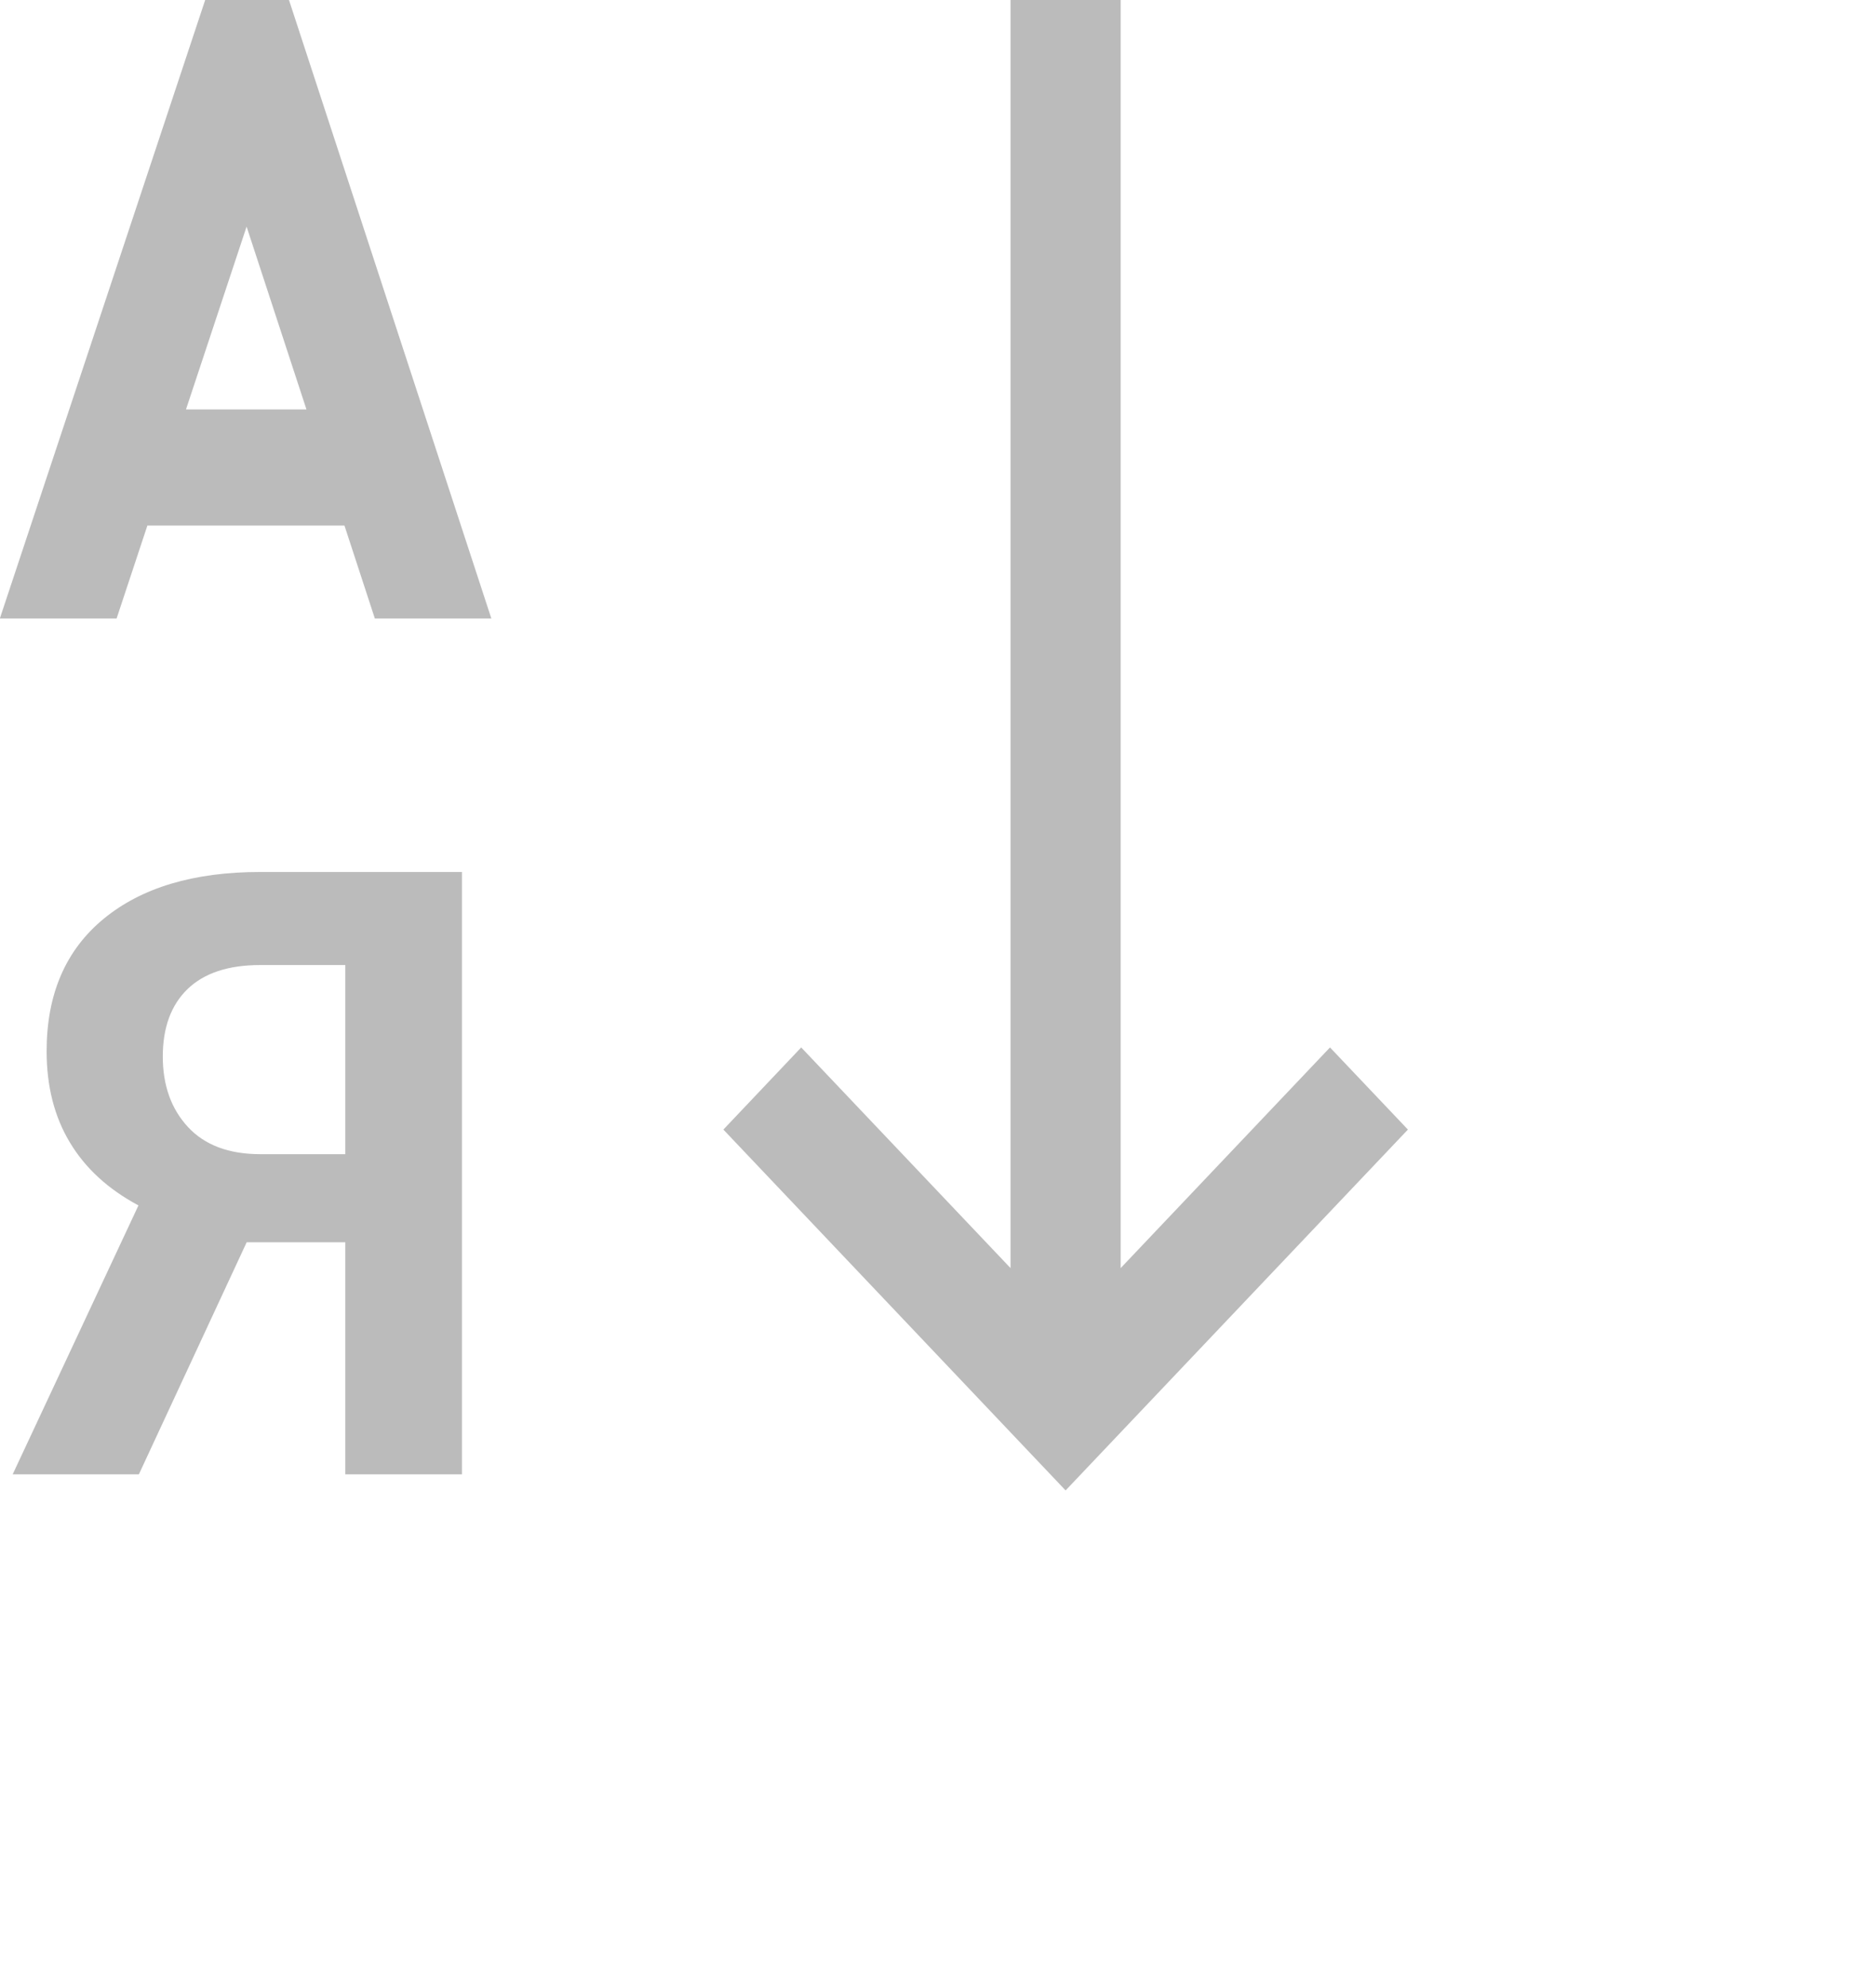 <svg 
 xmlns="http://www.w3.org/2000/svg"
 xmlns:xlink="http://www.w3.org/1999/xlink"
 width="0.236in" height="0.25in">
<path fill-rule="evenodd"  fill="rgb(187, 187, 187)"
 d="M12.869,18.000 L8.736,13.642 L9.676,12.650 L12.204,15.315 L12.204,-0.000 L13.534,-0.000 L13.534,15.315 L16.062,12.650 L17.003,13.642 L12.869,18.000 ZM4.160,6.347 L1.780,6.347 L1.408,7.470 L-0.002,7.470 L2.478,-0.000 L3.490,-0.000 L5.934,7.470 L4.527,7.470 L4.160,6.347 ZM2.978,2.737 L2.246,4.945 L3.701,4.945 L2.978,2.737 Z"/>
<path fill-rule="evenodd"  fill="rgb(187, 187, 187)"
 d="M2.979,15.003 L4.170,15.003 L4.170,17.806 L5.579,17.806 L5.579,10.531 L3.143,10.531 C2.339,10.531 1.708,10.720 1.250,11.098 C0.792,11.476 0.563,12.009 0.563,12.695 C0.563,13.118 0.656,13.485 0.843,13.796 C1.029,14.108 1.306,14.362 1.672,14.558 L0.153,17.806 L1.677,17.806 L2.979,15.003 ZM4.170,13.939 L3.143,13.939 C2.764,13.939 2.473,13.830 2.270,13.611 C2.068,13.393 1.966,13.109 1.966,12.760 C1.966,12.410 2.066,12.138 2.265,11.945 C2.465,11.752 2.757,11.655 3.143,11.655 L4.170,11.655 L4.170,13.939 Z"/>
</svg>
